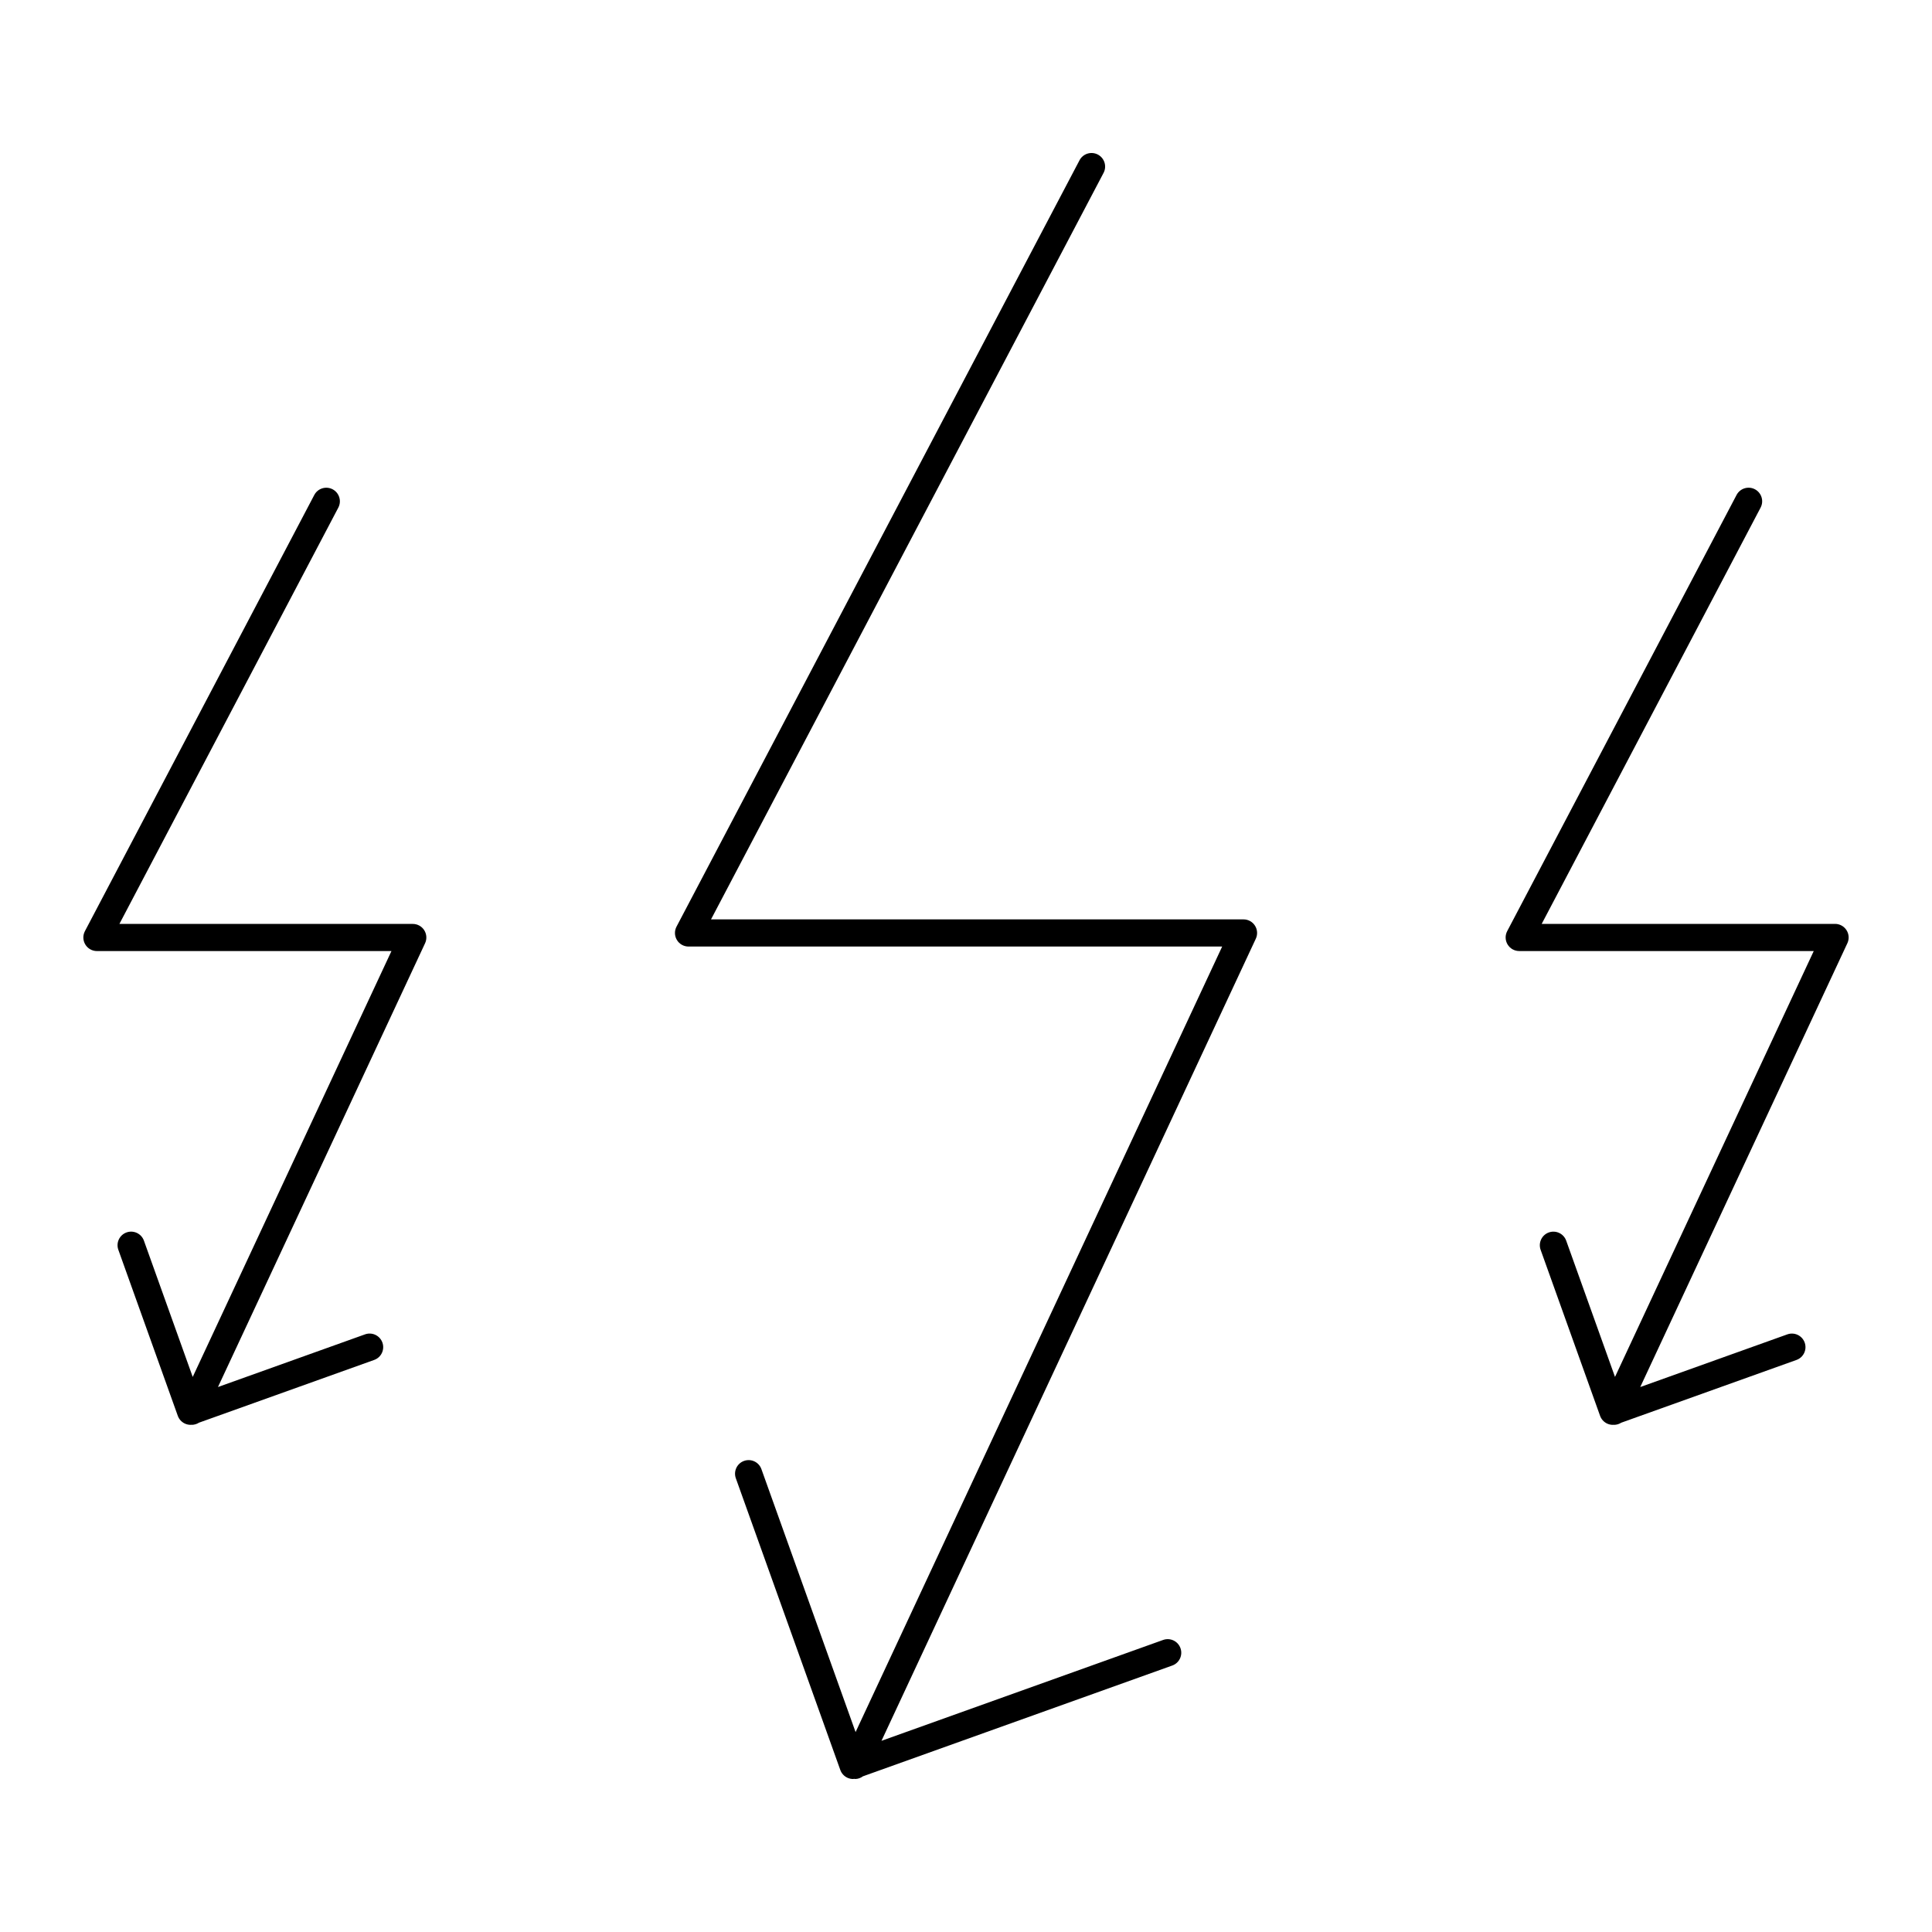 <?xml version="1.0" encoding="UTF-8"?>
<!-- Uploaded to: ICON Repo, www.iconrepo.com, Generator: ICON Repo Mixer Tools -->
<svg fill="#000000" width="800px" height="800px" version="1.1" viewBox="144 144 512 512" xmlns="http://www.w3.org/2000/svg">
 <g>
  <path d="m169.69 396.04h78.051l-52.668 112.86-12.934-36.117c-0.672-1.871-2.731-2.844-4.602-2.176s-2.844 2.731-2.176 4.602l15.758 44c0.32 0.898 0.988 1.633 1.852 2.043 0.484 0.227 1.012 0.344 1.539 0.344 0.055 0 0.105-0.027 0.16-0.027 0.043 0 0.086 0.027 0.125 0.027 0.691 0 1.367-0.207 1.945-0.574l46.426-16.625c1.871-0.668 2.844-2.731 2.176-4.602-0.672-1.871-2.731-2.848-4.602-2.176l-38.977 13.957 54.887-117.61c0.52-1.113 0.434-2.418-0.227-3.453-0.66-1.039-1.805-1.664-3.035-1.664l-77.742-0.004 58.012-110.32c0.926-1.758 0.246-3.934-1.512-4.859-1.762-0.922-3.934-0.246-4.859 1.512l-60.785 115.59c-0.586 1.117-0.547 2.457 0.105 3.535 0.652 1.078 1.82 1.738 3.082 1.738z"/>
  <path d="m546.61 396.04h78.051l-52.668 112.86-12.934-36.113c-0.672-1.871-2.727-2.844-4.602-2.176-1.871 0.668-2.844 2.731-2.176 4.602l15.758 44c0.32 0.898 0.988 1.633 1.852 2.043 0.484 0.227 1.012 0.344 1.539 0.344 0.055 0 0.105-0.027 0.16-0.027 0.043 0 0.086 0.027 0.125 0.027 0.691 0 1.367-0.207 1.945-0.574l46.426-16.625c1.871-0.668 2.844-2.731 2.176-4.602-0.672-1.871-2.731-2.848-4.602-2.176l-38.977 13.957 54.891-117.62c0.52-1.113 0.434-2.418-0.227-3.453-0.664-1.039-1.805-1.668-3.035-1.668h-77.746l58.012-110.32c0.926-1.758 0.246-3.934-1.512-4.859-1.754-0.922-3.934-0.246-4.859 1.512l-60.785 115.59c-0.586 1.117-0.547 2.457 0.105 3.535s1.82 1.738 3.082 1.738z"/>
  <path d="m326.46 394.84h141.43l-97.152 208.18-24.957-69.688c-0.668-1.871-2.727-2.848-4.602-2.176-1.871 0.668-2.844 2.731-2.176 4.602l27.688 77.309c0.32 0.898 0.988 1.633 1.852 2.043 0.484 0.227 1.012 0.344 1.539 0.344 0.098 0 0.188-0.043 0.285-0.051 0.074 0.004 0.148 0.051 0.223 0.051 0.762 0 1.492-0.266 2.106-0.715l81.965-29.355c1.871-0.668 2.844-2.731 2.176-4.602s-2.723-2.848-4.602-2.176l-74.633 26.727 99.203-212.57c0.52-1.113 0.434-2.418-0.227-3.453-0.66-1.039-1.805-1.664-3.035-1.664l-141.12 0.004 104.03-197.83c0.926-1.758 0.246-3.934-1.512-4.859-1.762-0.922-3.934-0.246-4.859 1.512l-106.8 203.1c-0.586 1.117-0.547 2.457 0.105 3.535 0.652 1.082 1.82 1.738 3.082 1.738z"/>
 </g>
</svg>